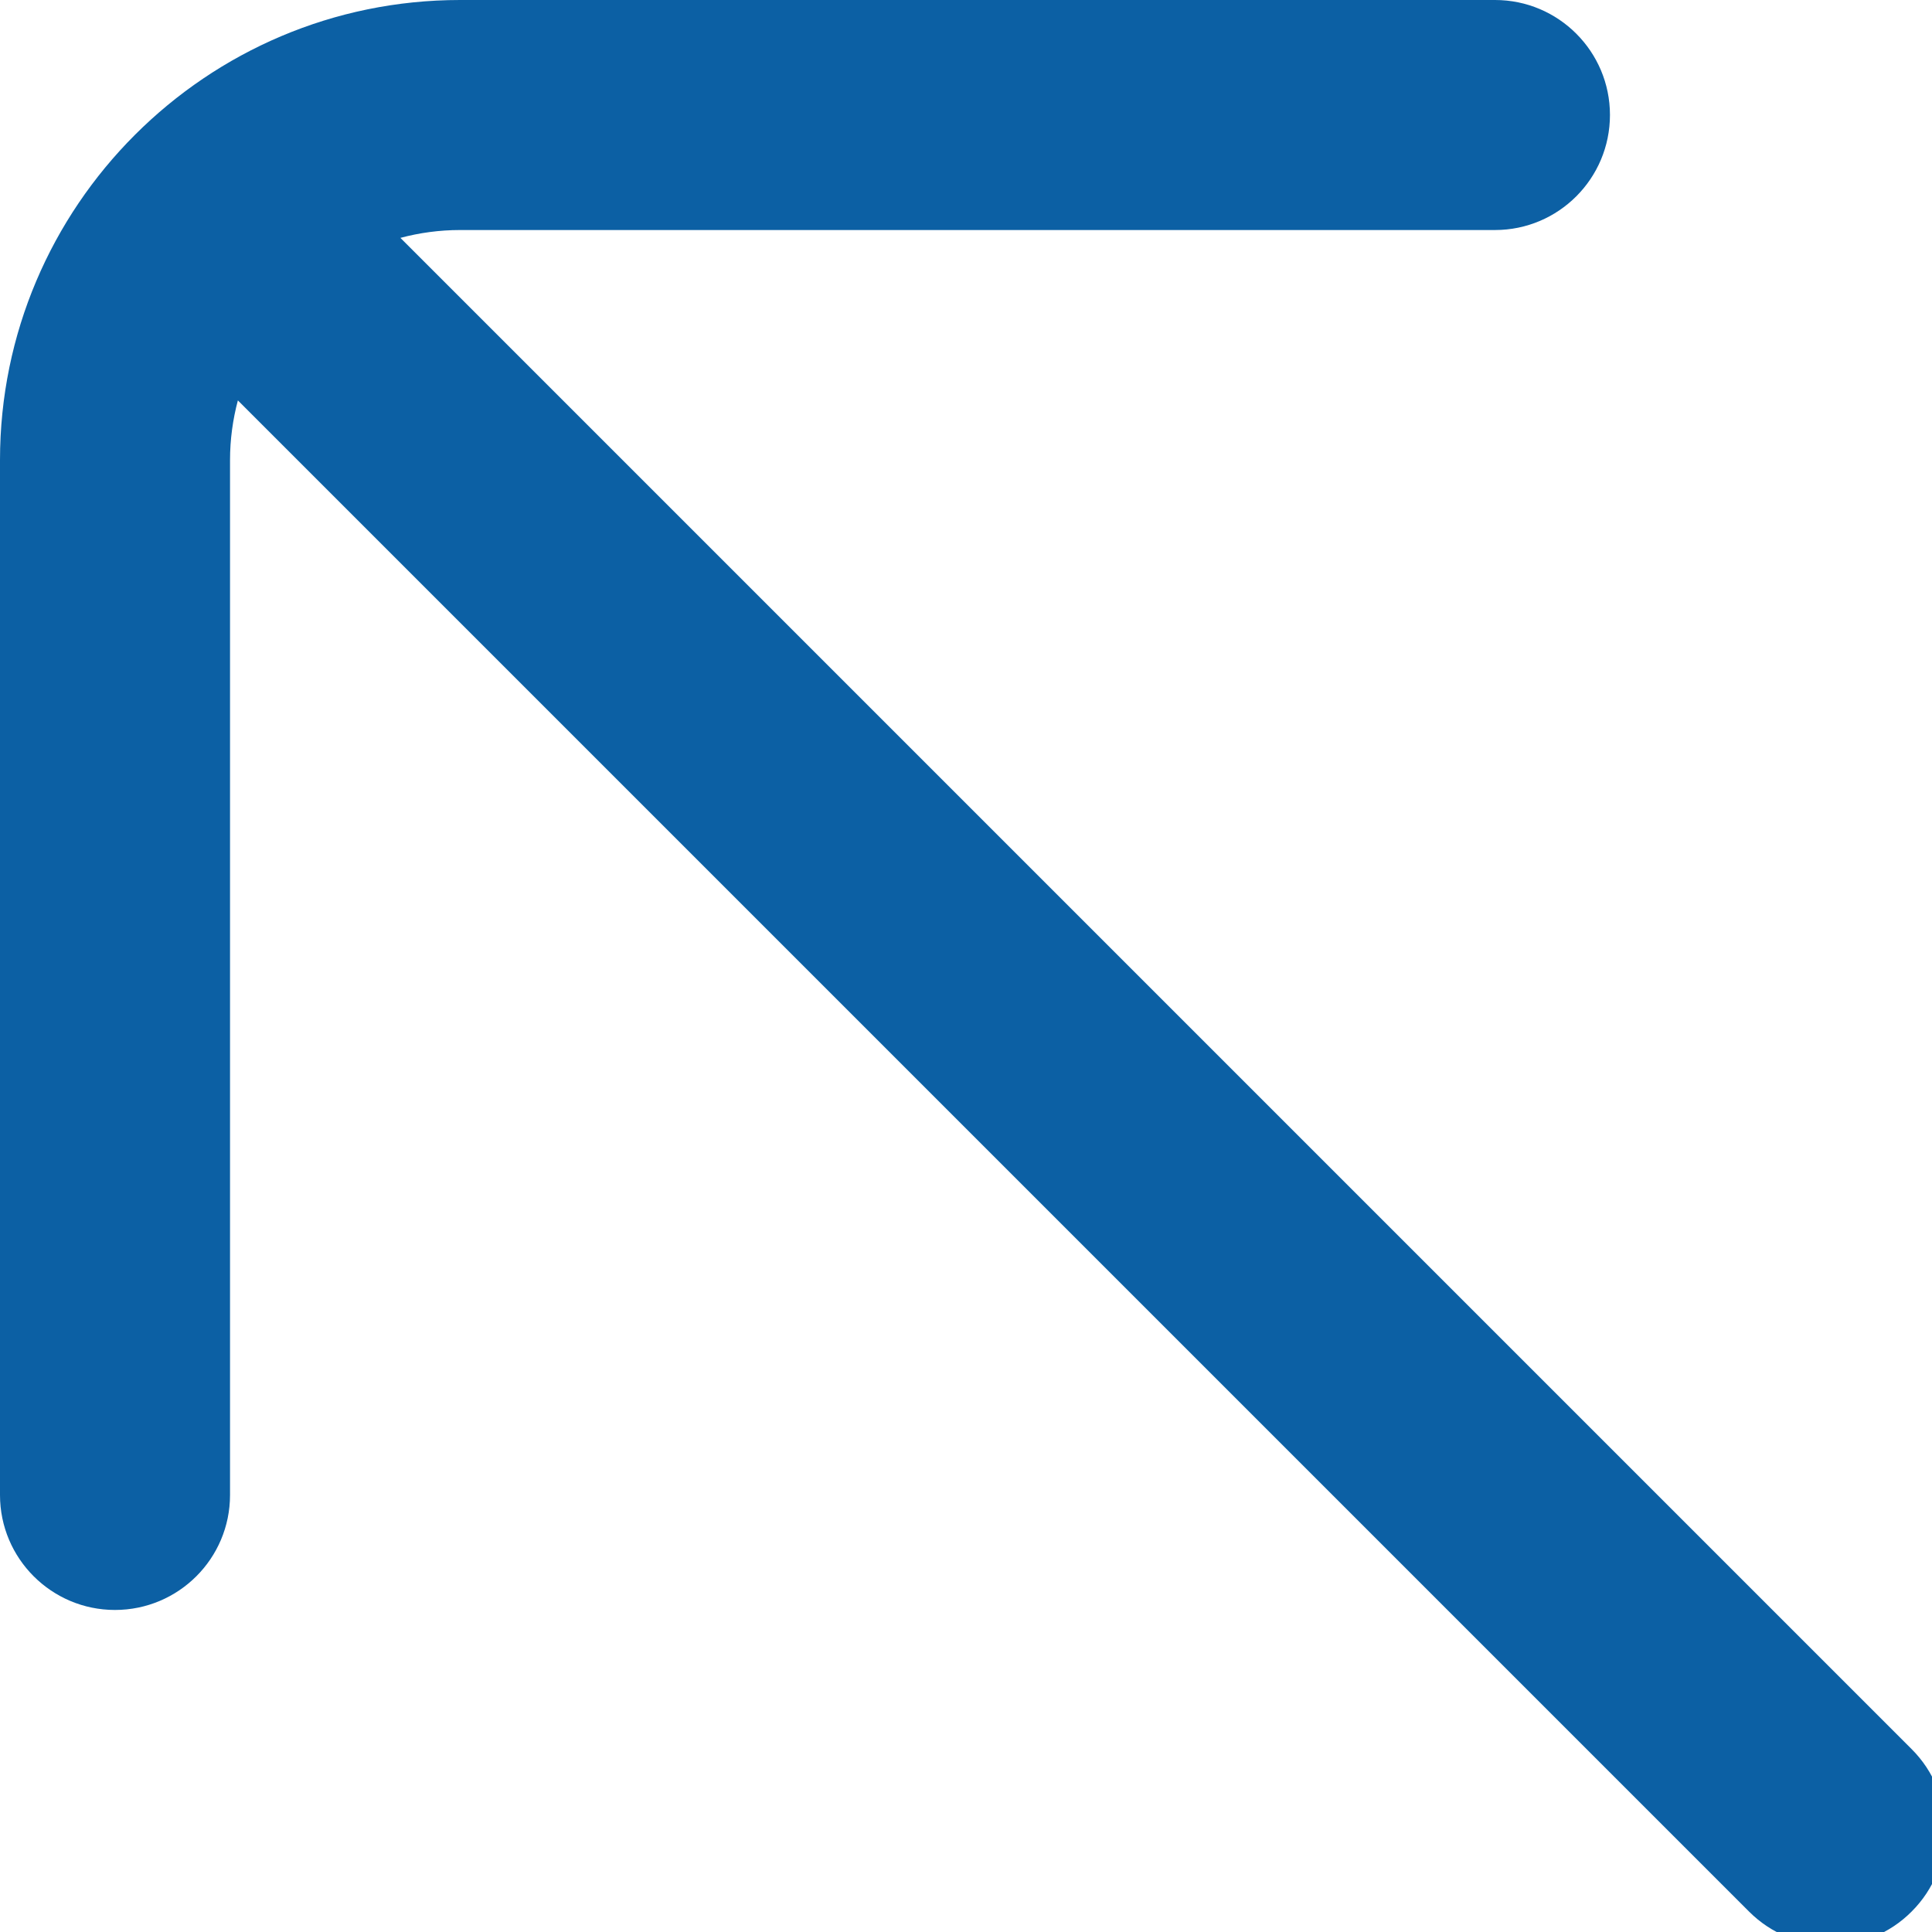 <svg width="16" height="16" viewBox="0 0 16 16" fill="none" xmlns="http://www.w3.org/2000/svg">
<g clip-path="url(#clip0_163_5981)">
<path d="M15.831 14.485L3.316 1.97C3.473 1.928 3.639 1.905 3.81 1.905H12.381C12.907 1.905 13.333 1.478 13.333 0.952C13.333 0.427 12.907 0 12.381 0H3.81C1.709 0 0 1.709 0 3.81V12.381C0 12.907 0.427 13.333 0.952 13.333C1.478 13.333 1.905 12.907 1.905 12.381V3.81C1.905 3.639 1.928 3.474 1.97 3.316L14.485 15.831C14.671 16.017 14.914 16.11 15.158 16.11C15.402 16.11 15.646 16.017 15.831 15.831C16.204 15.459 16.204 14.857 15.831 14.485Z" fill="#0C60A4"/>
</g>
<defs>
<clipPath id="clip0_163_5981">
<rect width="16" height="16" fill="white"/>
</clipPath>
</defs>
</svg>
